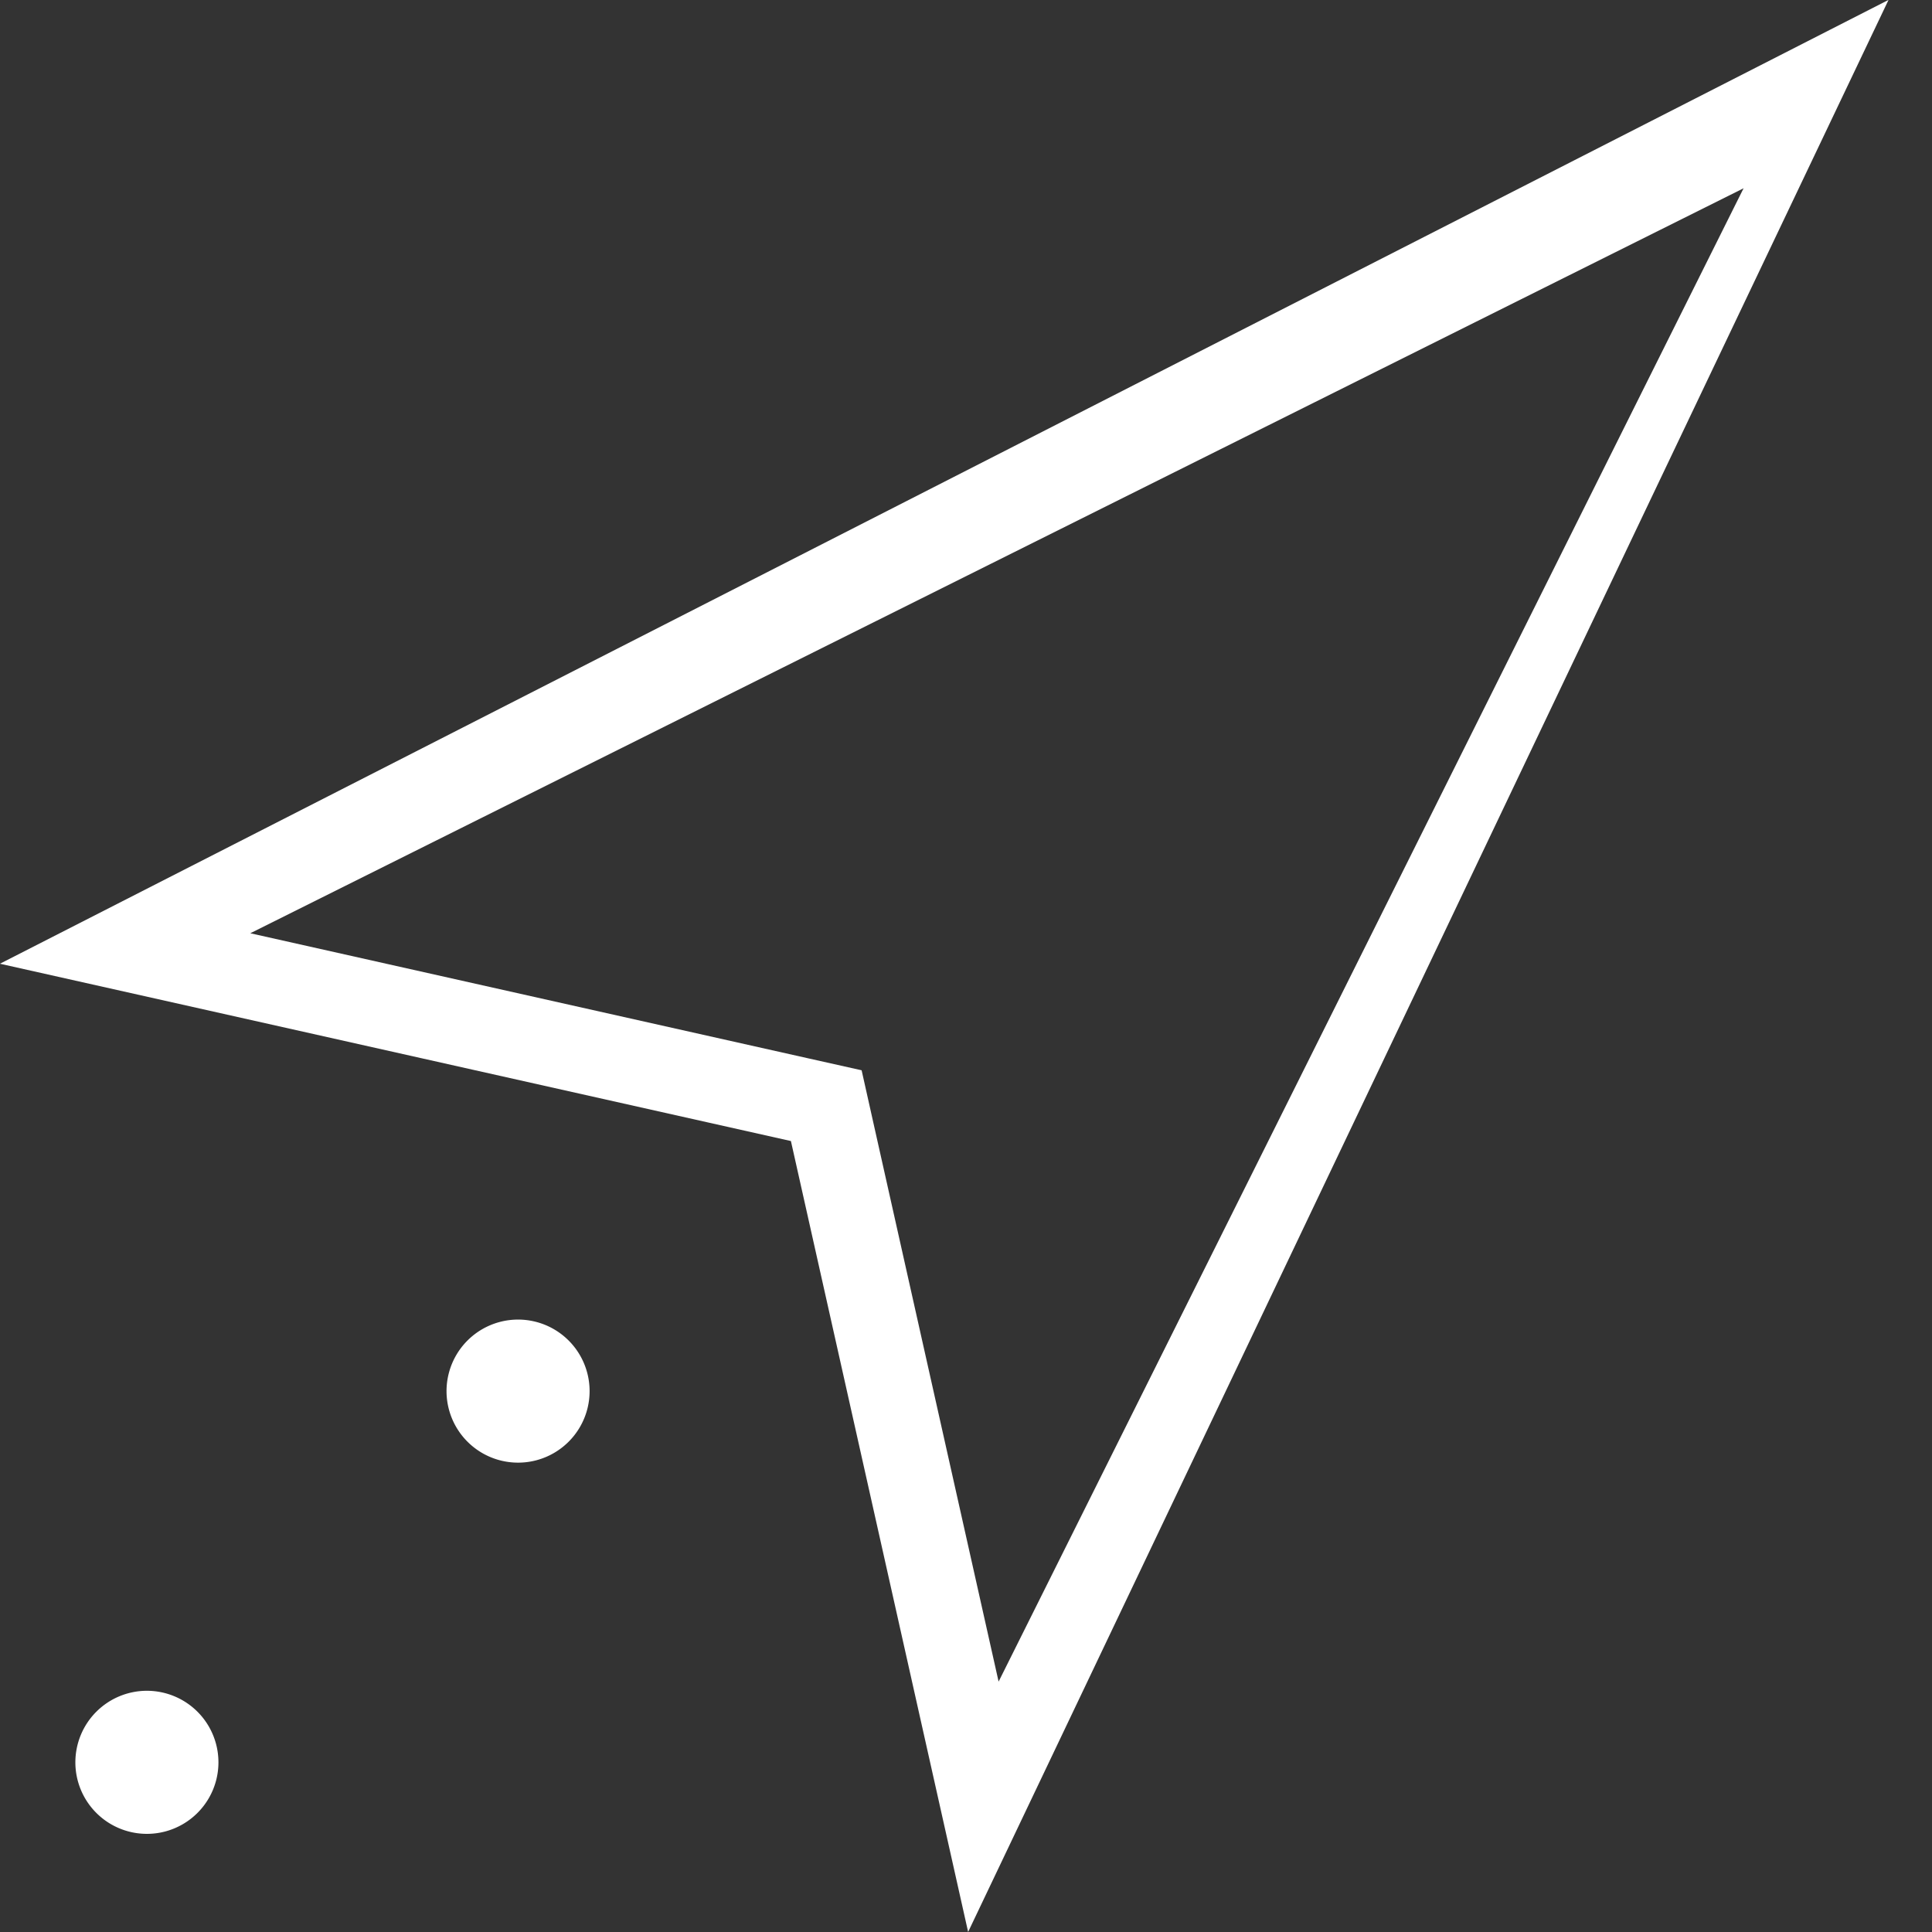 <svg xmlns="http://www.w3.org/2000/svg" width="40" height="40"><rect width="100%" height="100%" fill="#333333" stroke="none"/><path fill-rule="evenodd" fill="#FFF" d="M20.044 39.999l-3.669-16.375-16.376-3.671L39.1-.002 20.044 39.999zm-3.287-18.082l1.082.242.242 1.082 2.594 11.575L36.099 3.898 5.182 19.322l11.575 2.595zM4.089 35.44a1.481 1.481 0 11-2.095 2.094 1.481 1.481 0 012.095-2.094zm7.683-7.687A1.481 1.481 0 119.68 29.85a1.481 1.481 0 012.092-2.097z"/></svg>